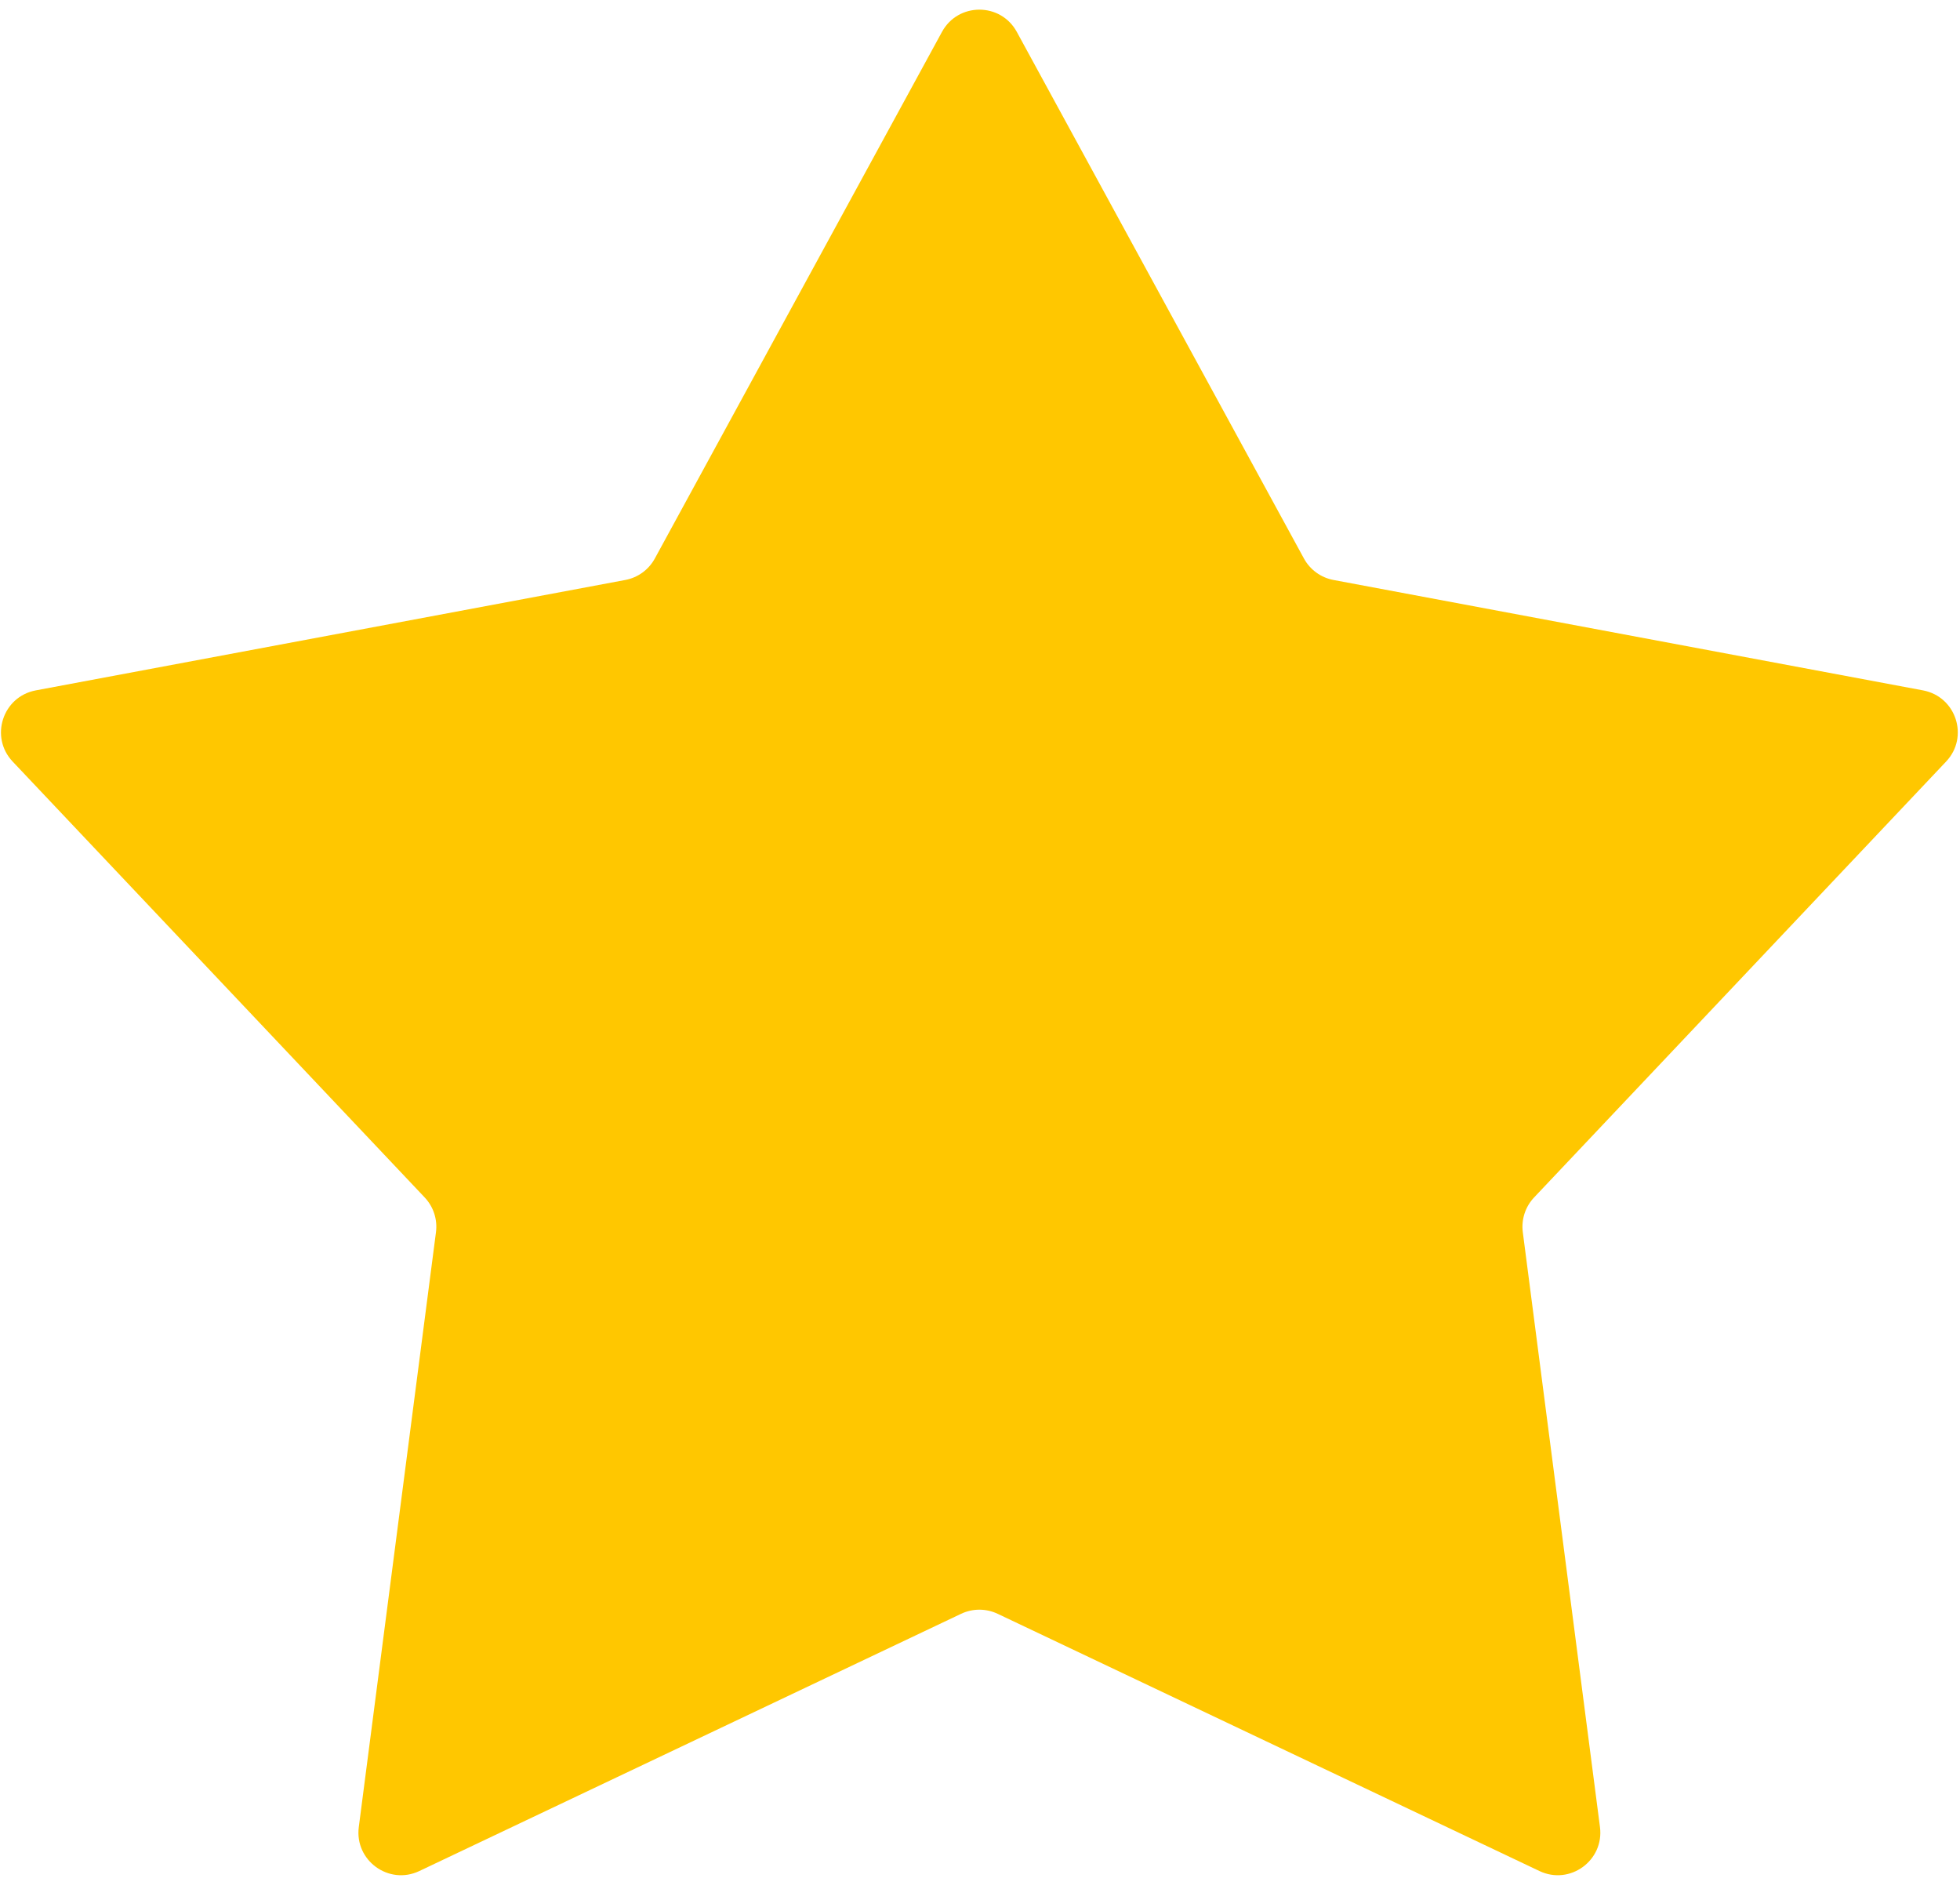 <?xml version="1.0" encoding="UTF-8"?> <svg xmlns="http://www.w3.org/2000/svg" width="138" height="133" viewBox="0 0 138 133" fill="none"> <path d="M66.323 2.244C67.46 0.159 70.454 0.159 71.591 2.244L91.808 39.316C92.24 40.107 93.004 40.662 93.89 40.828L135.395 48.6C137.729 49.038 138.654 51.885 137.022 53.61L108.013 84.294C107.394 84.949 107.102 85.847 107.218 86.741L112.651 128.616C112.957 130.971 110.535 132.731 108.39 131.712L70.243 113.604C69.429 113.218 68.484 113.218 67.67 113.604L29.524 131.712C27.379 132.731 24.957 130.971 25.262 128.616L30.696 86.741C30.812 85.847 30.52 84.949 29.901 84.294L0.891 53.61C-0.74 51.885 0.185 49.038 2.519 48.6L44.024 40.828C44.91 40.662 45.674 40.107 46.105 39.316L66.323 2.244Z" fill="#FFC700"></path> </svg> 